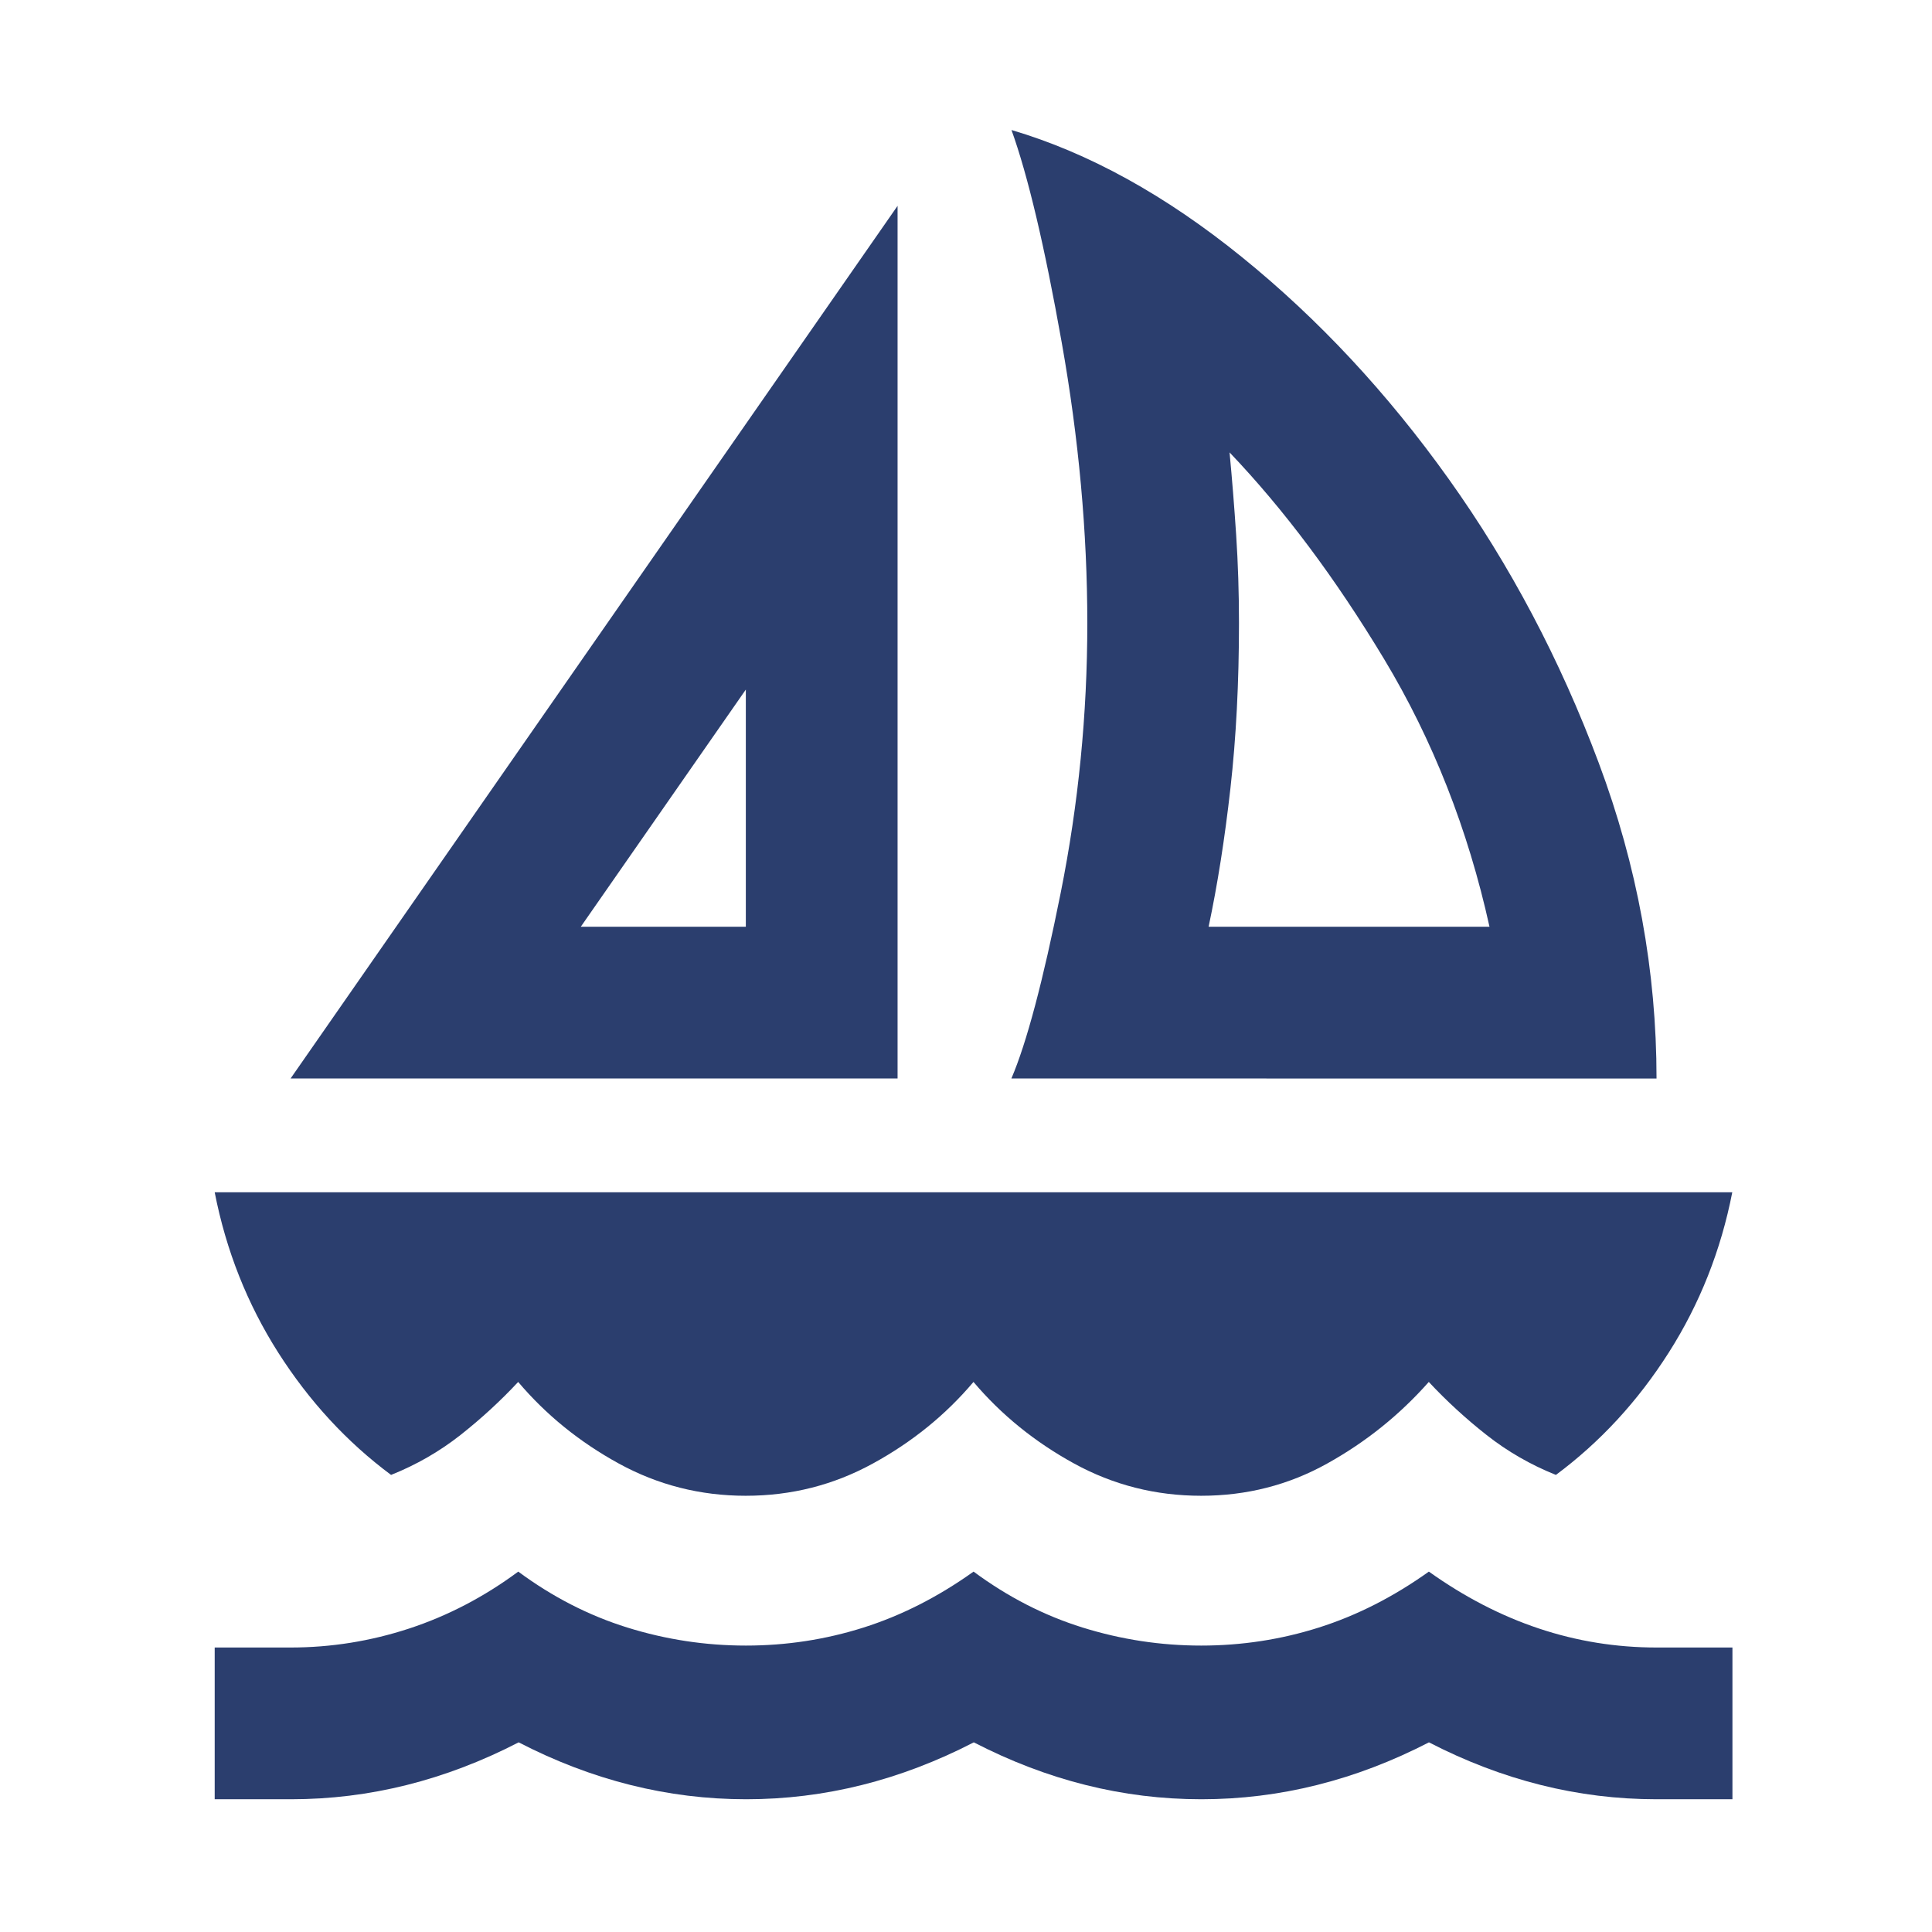<?xml version="1.0" encoding="UTF-8" standalone="no"?>
<svg
   width="24"
   height="24"
   viewBox="0 0 24 24"
   fill="none"
   version="1.1"
   id="svg1"
   sodipodi:docname="SL-sailing-c.svg"
   inkscape:version="1.4 (e7c3feb100, 2024-10-09)"
   xmlns:inkscape="http://www.inkscape.org/namespaces/inkscape"
   xmlns:sodipodi="http://sodipodi.sourceforge.net/DTD/sodipodi-0.dtd"
   xmlns="http://www.w3.org/2000/svg"
   xmlns:svg="http://www.w3.org/2000/svg">
  <defs
     id="defs1" />
  <sodipodi:namedview
     id="namedview1"
     pagecolor="#ffffff"
     bordercolor="#666666"
     borderopacity="1.0"
     inkscape:showpageshadow="2"
     inkscape:pageopacity="0.0"
     inkscape:pagecheckerboard="true"
     inkscape:deskcolor="#d1d1d1"
     inkscape:zoom="14.252621"
     inkscape:cx="13.365963"
     inkscape:cy="12.559094"
     inkscape:window-width="1290"
     inkscape:window-height="1190"
     inkscape:window-x="26"
     inkscape:window-y="23"
     inkscape:window-maximized="0"
     inkscape:current-layer="svg1" />
  <path
     d="M 3.61,13.397 11.15,2.557 V 13.397 Z M 7.215,11.512 H 9.265 V 8.566 Z m 5.349,1.885 q 0.283,-0.66 0.613,-2.309 0.33,-1.65 0.33,-3.346 0,-1.697 -0.318,-3.488 -0.318,-1.791 -0.624,-2.639 1.437,0.424 2.863,1.579 1.426,1.155 2.569,2.757 1.143,1.602 1.862,3.523 0.719,1.921 0.719,3.924 z m 2.451,-1.885 h 3.488 Q 18.102,9.697 17.195,8.189 16.287,6.681 15.274,5.62 q 0.047,0.495 0.082,1.025 0.035,0.53 0.035,1.096 0,1.108 -0.106,2.05 -0.106,0.943 -0.271,1.72 z m -5.75,7.069 q -0.848,0 -1.579,-0.401 Q 6.956,17.78 6.437,17.167 6.107,17.521 5.719,17.827 5.33,18.133 4.858,18.322 4.034,17.709 3.456,16.802 2.879,15.895 2.667,14.811 H 21.519 q -0.212,1.084 -0.789,1.991 -0.577,0.907 -1.402,1.52 -0.471,-0.189 -0.86,-0.495 -0.389,-0.306 -0.719,-0.66 -0.542,0.613 -1.261,1.013 -0.719,0.401 -1.567,0.401 -0.848,0 -1.579,-0.401 -0.731,-0.401 -1.249,-1.013 -0.518,0.613 -1.249,1.013 -0.731,0.401 -1.579,0.401 z m -6.598,3.77 v -1.885 h 0.943 q 0.754,0 1.473,-0.236 0.719,-0.236 1.355,-0.707 0.636,0.471 1.355,0.695 0.719,0.224 1.473,0.224 0.754,0 1.461,-0.224 0.707,-0.224 1.367,-0.695 0.636,0.471 1.355,0.695 0.719,0.224 1.473,0.224 0.754,0 1.461,-0.224 0.707,-0.224 1.367,-0.695 0.66,0.471 1.367,0.707 0.707,0.236 1.461,0.236 h 0.943 v 1.885 h -0.943 q -0.731,0 -1.437,-0.177 -0.707,-0.177 -1.39,-0.53 -0.683,0.353 -1.39,0.53 -0.707,0.177 -1.437,0.177 -0.731,0 -1.437,-0.177 -0.707,-0.177 -1.39,-0.53 -0.683,0.353 -1.39,0.53 -0.707,0.177 -1.437,0.177 -0.731,0 -1.437,-0.177 -0.707,-0.177 -1.39,-0.53 -0.683,0.353 -1.39,0.53 -0.707,0.177 -1.437,0.177 z m 6.598,-10.84 z m 5.75,0 z"
     id="path1-6"
     style="fill:#2b3e6e;stroke-width:0.024;fill-opacity:1" />
</svg>
